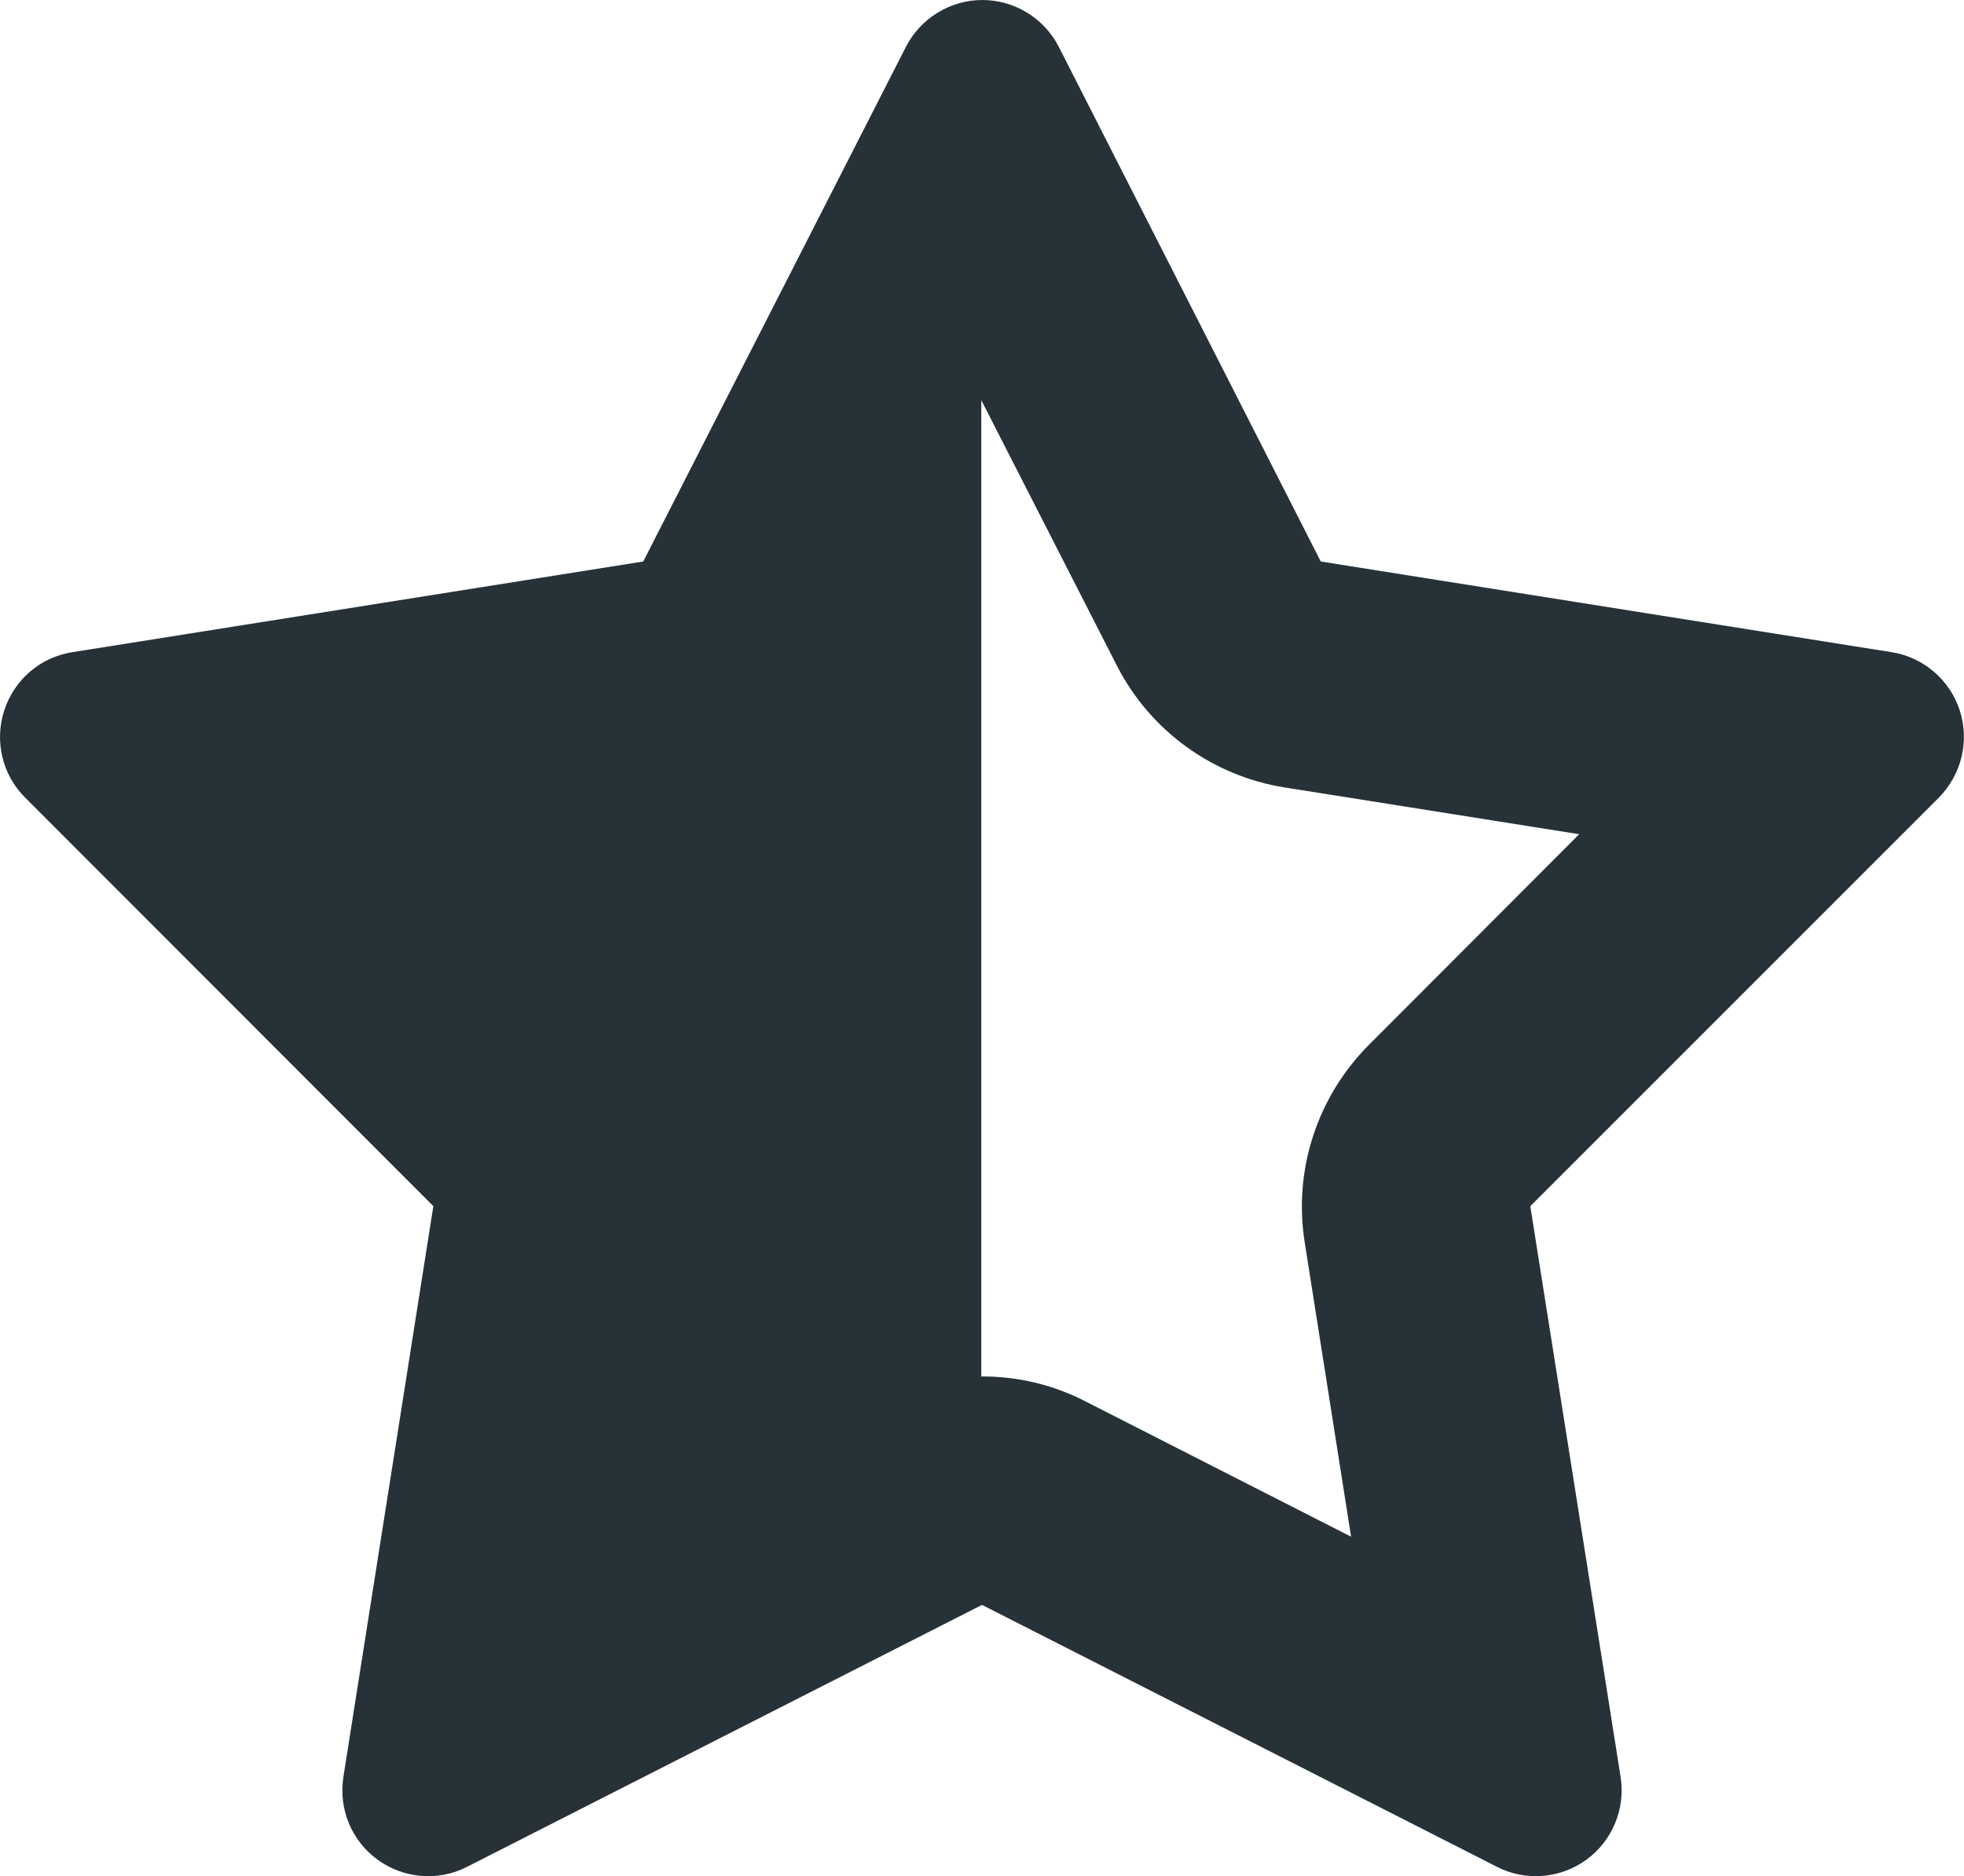 <?xml version="1.0" encoding="UTF-8"?> <svg xmlns="http://www.w3.org/2000/svg" xmlns:xlink="http://www.w3.org/1999/xlink" version="1.1" id="Layer_1" x="0px" y="0px" viewBox="0 0 550.2 525.6" style="enable-background:new 0 0 550.2 525.6;" xml:space="preserve"> <style type="text/css"> .st0{fill:#263238;} </style> <path class="st0" d="M275.1,385.6c10,0,19.9,2.3,29,7l74.4,37.9l-13-82.5c-3.2-20.2,3.5-40.7,17.9-55.2l59-59.1l-82.5-13.1 c-20.2-3.2-37.7-15.9-47-34.1l-38-74.4v273.6L275.1,385.6z M444.4,521c-7.3,5.3-17,6.1-25,2l-144.3-73.4L130.8,523 c-8,4.1-17.7,3.3-25-2s-11-14.2-9.6-23.2l25.2-159.9L7,223.4C0.6,217-1.6,207.6,1.2,199s10.1-14.9,19.1-16.3l159.9-25.4l73.6-144.2 c4.1-8,12.4-13.1,21.4-13.1s17.3,5.1,21.4,13.1L370,157.3l159.9,25.4c8.9,1.4,16.3,7.7,19.1,16.3s0.5,18-5.8,24.4L428.7,337.9 L454,497.8C455.4,506.7,451.7,515.7,444.4,521z"></path> </svg> 